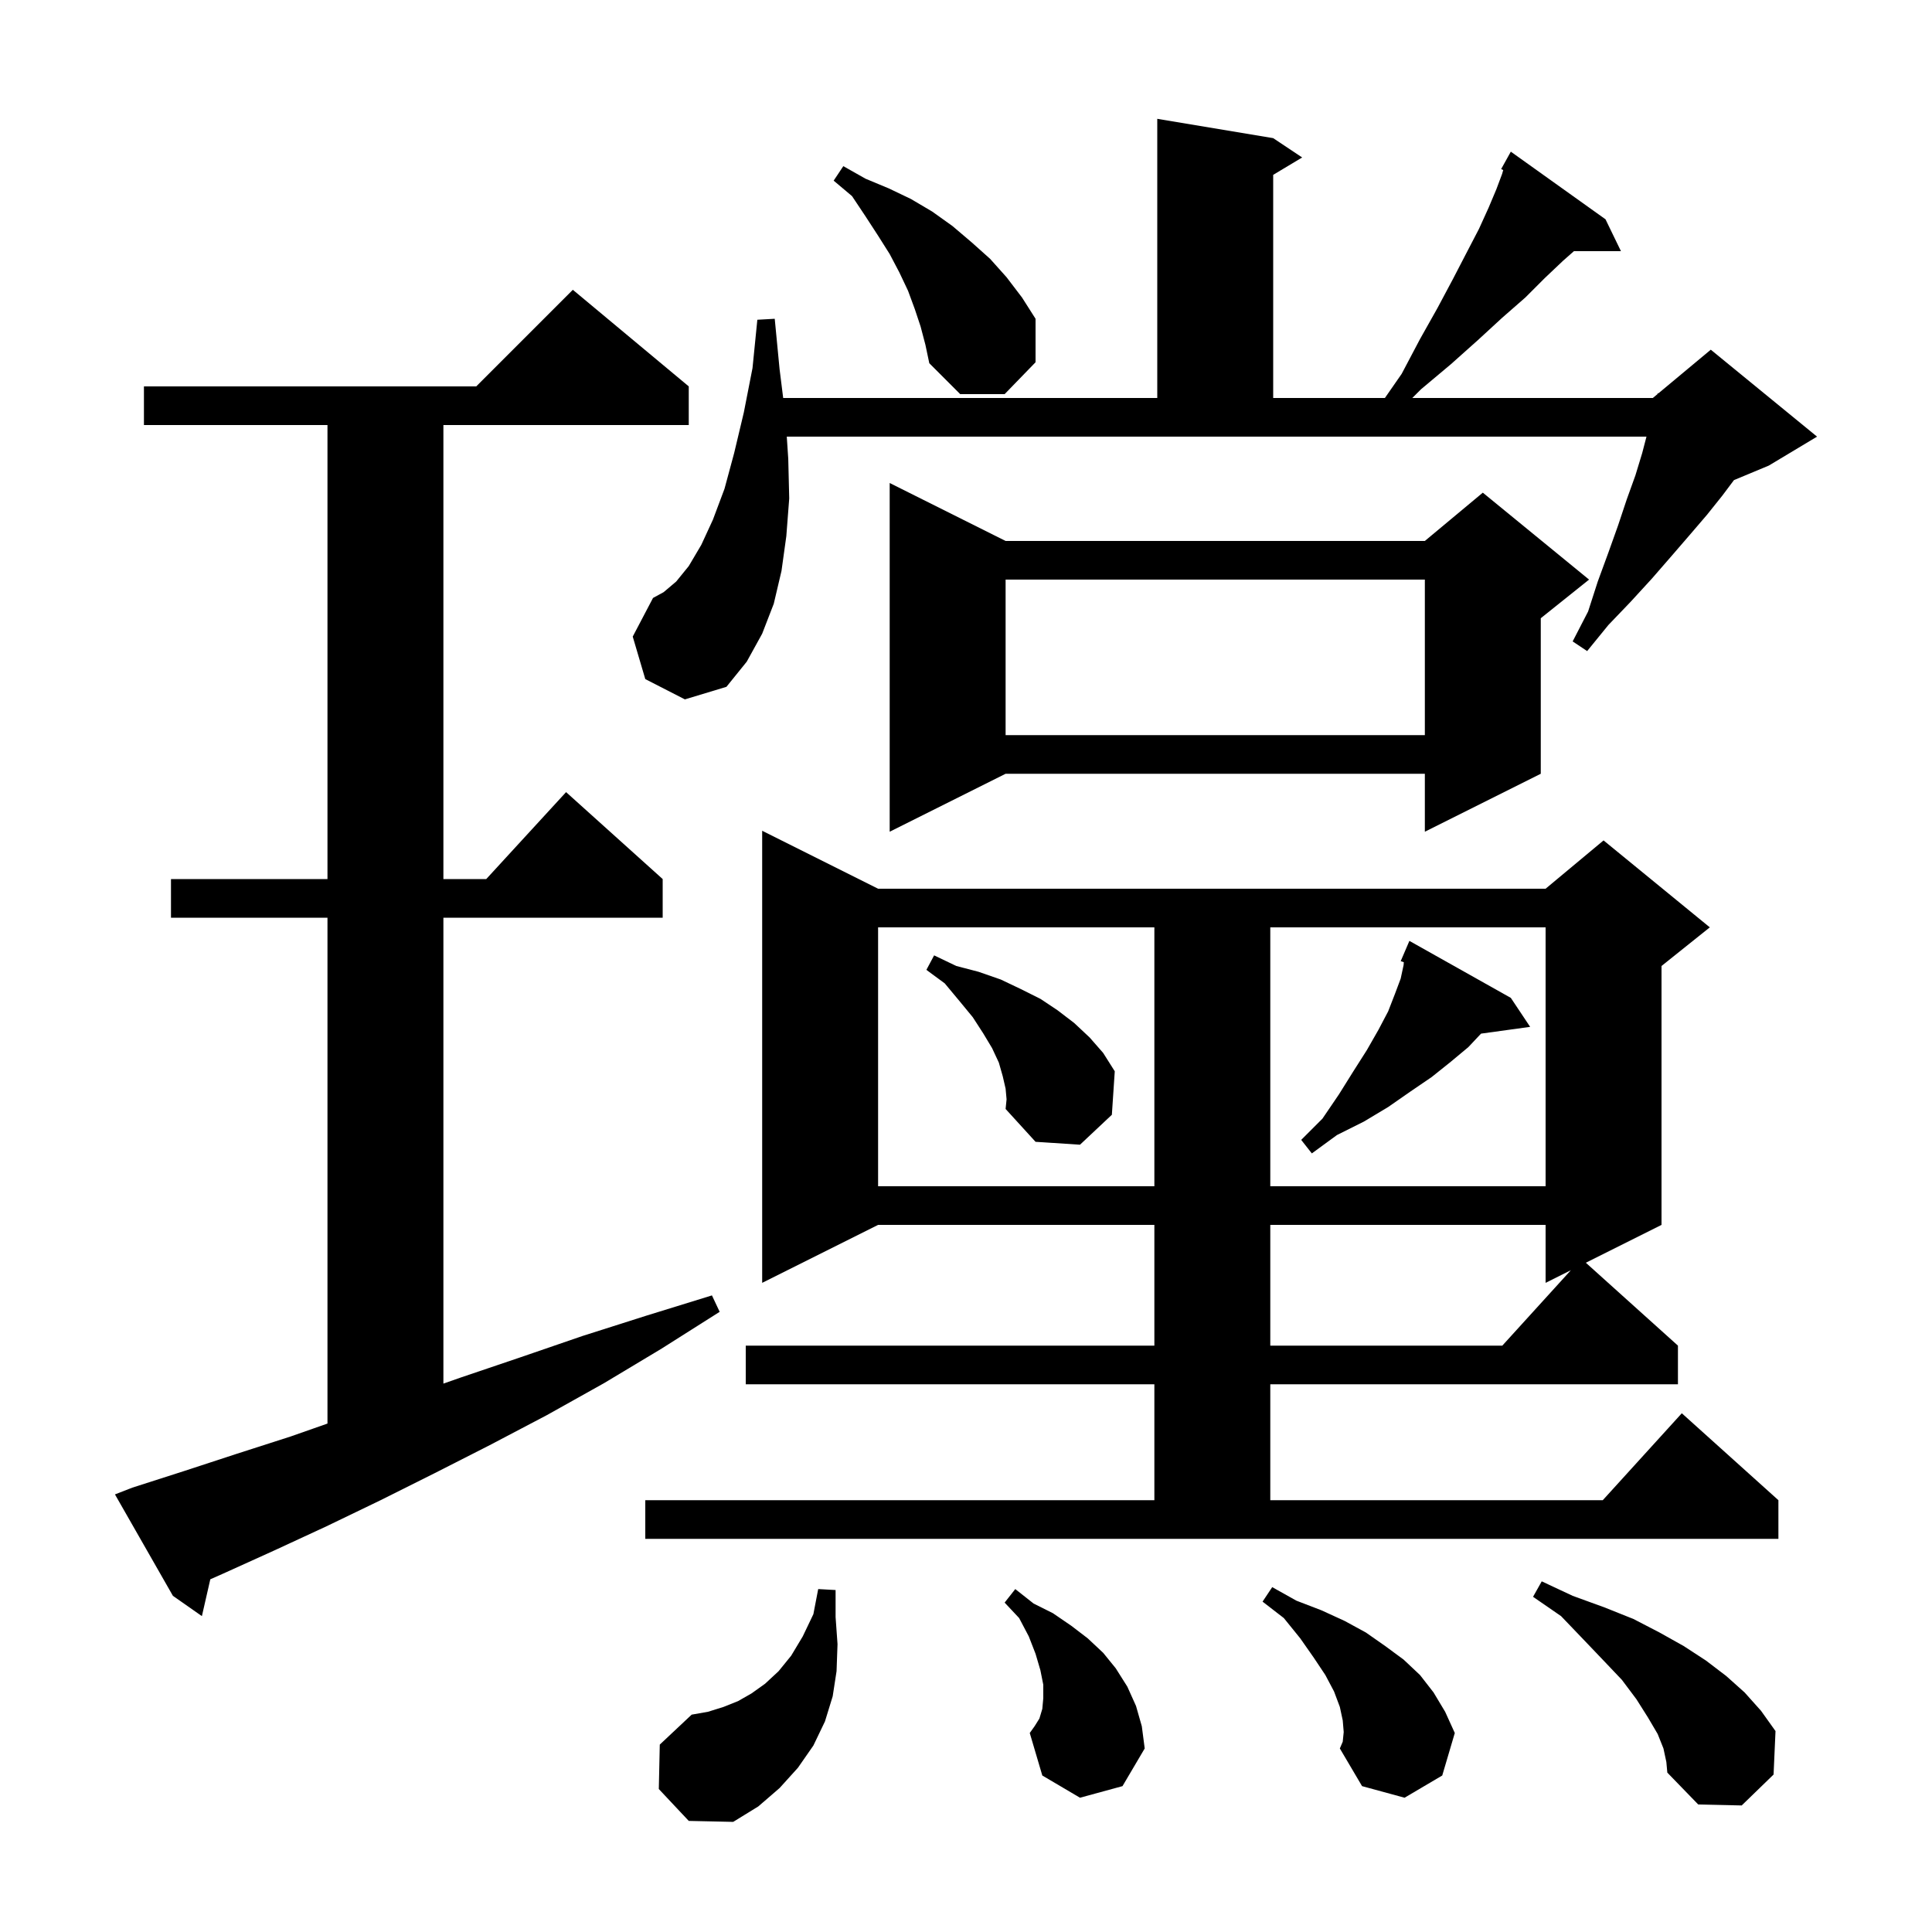 <svg xmlns="http://www.w3.org/2000/svg" xmlns:xlink="http://www.w3.org/1999/xlink" version="1.1" baseProfile="full" viewBox="0 0 200 200" width="200" height="200"><g fill="currentColor"><path d="M 68.2 185.2 L 68.3 180.6 L 71.6 177.5 L 73.3 177.2 L 74.9 176.7 L 76.4 176.1 L 77.8 175.3 L 79.2 174.3 L 80.6 173.0 L 81.9 171.4 L 83.1 169.4 L 84.2 167.1 L 84.7 164.5 L 86.5 164.6 L 86.5 167.4 L 86.7 170.2 L 86.6 173.0 L 86.2 175.6 L 85.4 178.2 L 84.2 180.7 L 82.6 183.0 L 80.7 185.1 L 78.5 187.0 L 75.9 188.6 L 71.3 188.5 Z M 172.2 181.0 L 171.6 179.5 L 170.6 177.8 L 169.4 175.9 L 167.9 173.9 L 166.0 171.9 L 163.9 169.7 L 161.6 167.3 L 158.7 165.3 L 159.6 163.7 L 162.8 165.2 L 166.1 166.4 L 169.1 167.6 L 171.8 169.0 L 174.3 170.4 L 176.6 171.9 L 178.7 173.5 L 180.6 175.2 L 182.3 177.1 L 183.8 179.2 L 183.6 183.7 L 180.3 186.9 L 175.8 186.8 L 172.6 183.5 L 172.5 182.4 Z M 139.1 179.3 L 139.0 178.1 L 138.7 176.7 L 138.1 175.1 L 137.2 173.4 L 136.0 171.6 L 134.6 169.6 L 132.9 167.5 L 130.7 165.8 L 131.7 164.3 L 134.2 165.7 L 136.8 166.7 L 139.2 167.8 L 141.4 169.0 L 143.4 170.4 L 145.3 171.8 L 147.0 173.4 L 148.4 175.2 L 149.6 177.2 L 150.6 179.4 L 149.3 183.8 L 145.4 186.1 L 141.0 184.9 L 138.7 181.0 L 139.0 180.3 Z M 111.8 186.1 L 107.9 183.8 L 106.6 179.4 L 107.1 178.7 L 107.6 177.9 L 107.9 176.9 L 108.0 175.8 L 108.0 174.4 L 107.7 172.9 L 107.2 171.2 L 106.5 169.4 L 105.5 167.5 L 104.0 165.9 L 105.1 164.5 L 107.0 166.0 L 109.0 167.0 L 110.9 168.3 L 112.6 169.6 L 114.2 171.1 L 115.5 172.7 L 116.7 174.6 L 117.6 176.6 L 118.2 178.7 L 118.5 181.0 L 116.2 184.9 Z M 13.7 154.0 L 19.0 152.3 L 24.5 150.5 L 30.1 148.7 L 33.9 147.367 L 33.9 95.0 L 17.7 95.0 L 17.7 91.0 L 33.9 91.0 L 33.9 44.0 L 14.9 44.0 L 14.9 40.0 L 49.3 40.0 L 59.3 30.0 L 71.3 40.0 L 71.3 44.0 L 45.9 44.0 L 45.9 91.0 L 50.336 91.0 L 58.6 82.0 L 68.6 91.0 L 68.6 95.0 L 45.9 95.0 L 45.9 143.23 L 47.7 142.6 L 53.9 140.5 L 60.3 138.3 L 66.9 136.2 L 73.7 134.1 L 74.5 135.8 L 68.5 139.6 L 62.5 143.2 L 56.6 146.5 L 50.7 149.6 L 45.0 152.5 L 39.4 155.3 L 33.8 158.0 L 28.4 160.5 L 23.1 162.9 L 21.771 163.488 L 20.9 167.3 L 17.9 165.2 L 11.9 154.7 Z M 66.8 155.3 L 119.5 155.3 L 119.5 143.3 L 77.2 143.3 L 77.2 139.3 L 119.5 139.3 L 119.5 126.8 L 90.9 126.8 L 78.9 132.8 L 78.9 86.0 L 90.9 92.0 L 160.0 92.0 L 166.0 87.0 L 177.0 96.0 L 172.0 100.0 L 172.0 126.8 L 164.164 130.718 L 173.7 139.3 L 173.7 143.3 L 131.5 143.3 L 131.5 155.3 L 165.918 155.3 L 174.1 146.3 L 184.1 155.3 L 184.1 159.3 L 66.8 159.3 Z M 131.5 126.8 L 131.5 139.3 L 155.518 139.3 L 162.617 131.492 L 160.0 132.8 L 160.0 126.8 Z M 90.9 96.0 L 90.9 122.8 L 119.5 122.8 L 119.5 96.0 Z M 131.5 96.0 L 131.5 122.8 L 160.0 122.8 L 160.0 96.0 Z M 156.4 103.3 L 158.4 106.3 L 153.317 107.001 L 152.0 108.4 L 150.2 109.9 L 148.2 111.5 L 146.0 113.0 L 143.7 114.6 L 141.2 116.1 L 138.4 117.5 L 135.8 119.4 L 134.7 118.0 L 136.9 115.8 L 138.6 113.3 L 140.1 110.9 L 141.5 108.7 L 142.7 106.6 L 143.7 104.7 L 144.4 102.9 L 145.0 101.3 L 145.3 99.9 L 145.323 99.607 L 145.0 99.5 L 145.9 97.4 Z M 104.1 112.7 L 103.8 111.4 L 103.4 110.0 L 102.7 108.5 L 101.8 107.0 L 100.7 105.3 L 99.3 103.6 L 97.8 101.8 L 95.9 100.4 L 96.7 98.9 L 99.0 100.0 L 101.3 100.6 L 103.6 101.4 L 105.7 102.4 L 107.7 103.4 L 109.5 104.6 L 111.2 105.9 L 112.8 107.4 L 114.2 109.0 L 115.4 110.9 L 115.1 115.4 L 111.8 118.5 L 107.2 118.2 L 104.1 114.8 L 104.2 113.8 Z M 104.1 56.0 L 147.5 56.0 L 153.5 51.0 L 164.5 60.0 L 159.5 64.0 L 159.5 80.1 L 147.5 86.1 L 147.5 80.1 L 104.1 80.1 L 92.1 86.1 L 92.1 50.0 Z M 104.1 60.0 L 104.1 76.1 L 147.5 76.1 L 147.5 60.0 Z M 66.8 70.3 L 65.5 65.9 L 67.6 61.9 L 68.7 61.3 L 70.0 60.2 L 71.3 58.6 L 72.6 56.4 L 73.8 53.8 L 75.0 50.6 L 76.0 46.9 L 77.0 42.7 L 77.9 38.1 L 78.4 33.1 L 80.2 33.0 L 80.7 38.2 L 81.075 41.2 L 119.8 41.2 L 119.8 12.3 L 131.8 14.3 L 134.8 16.3 L 131.8 18.1 L 131.8 41.2 L 143.364 41.2 L 145.1 38.7 L 147.0 35.1 L 148.8 31.9 L 150.4 28.9 L 151.8 26.2 L 153.1 23.7 L 154.1 21.5 L 154.9 19.6 L 155.5 18.0 L 155.613 17.603 L 155.4 17.5 L 156.4 15.7 L 166.2 22.7 L 167.8 26.0 L 162.933 26.0 L 161.8 27.0 L 159.9 28.8 L 157.9 30.8 L 155.5 32.9 L 153.0 35.2 L 150.2 37.7 L 147.1 40.3 L 146.2 41.2 L 171.1 41.2 L 171.579 40.801 L 171.6 40.7 L 171.664 40.73 L 177.1 36.2 L 188.1 45.2 L 183.1 48.2 L 179.5 49.7 L 178.3 51.3 L 176.7 53.3 L 174.9 55.4 L 173.0 57.6 L 171.0 59.9 L 168.8 62.3 L 166.5 64.7 L 164.3 67.4 L 162.8 66.4 L 164.4 63.3 L 165.4 60.2 L 166.5 57.2 L 167.5 54.4 L 168.4 51.7 L 169.3 49.2 L 170.0 46.9 L 170.443 45.2 L 81.447 45.2 L 81.6 47.5 L 81.7 51.6 L 81.4 55.5 L 80.9 59.1 L 80.1 62.5 L 78.9 65.6 L 77.3 68.5 L 75.2 71.1 L 70.9 72.4 Z M 95.3 33.8 L 94.7 32.0 L 94.0 30.1 L 93.1 28.2 L 92.1 26.3 L 90.9 24.4 L 89.6 22.4 L 88.2 20.3 L 86.3 18.7 L 87.3 17.2 L 89.6 18.5 L 92.0 19.5 L 94.3 20.6 L 96.5 21.9 L 98.6 23.4 L 100.6 25.1 L 102.5 26.8 L 104.2 28.7 L 105.8 30.8 L 107.2 33.0 L 107.2 37.5 L 104.0 40.8 L 99.4 40.8 L 96.2 37.6 L 95.8 35.7 Z "/></g></svg>